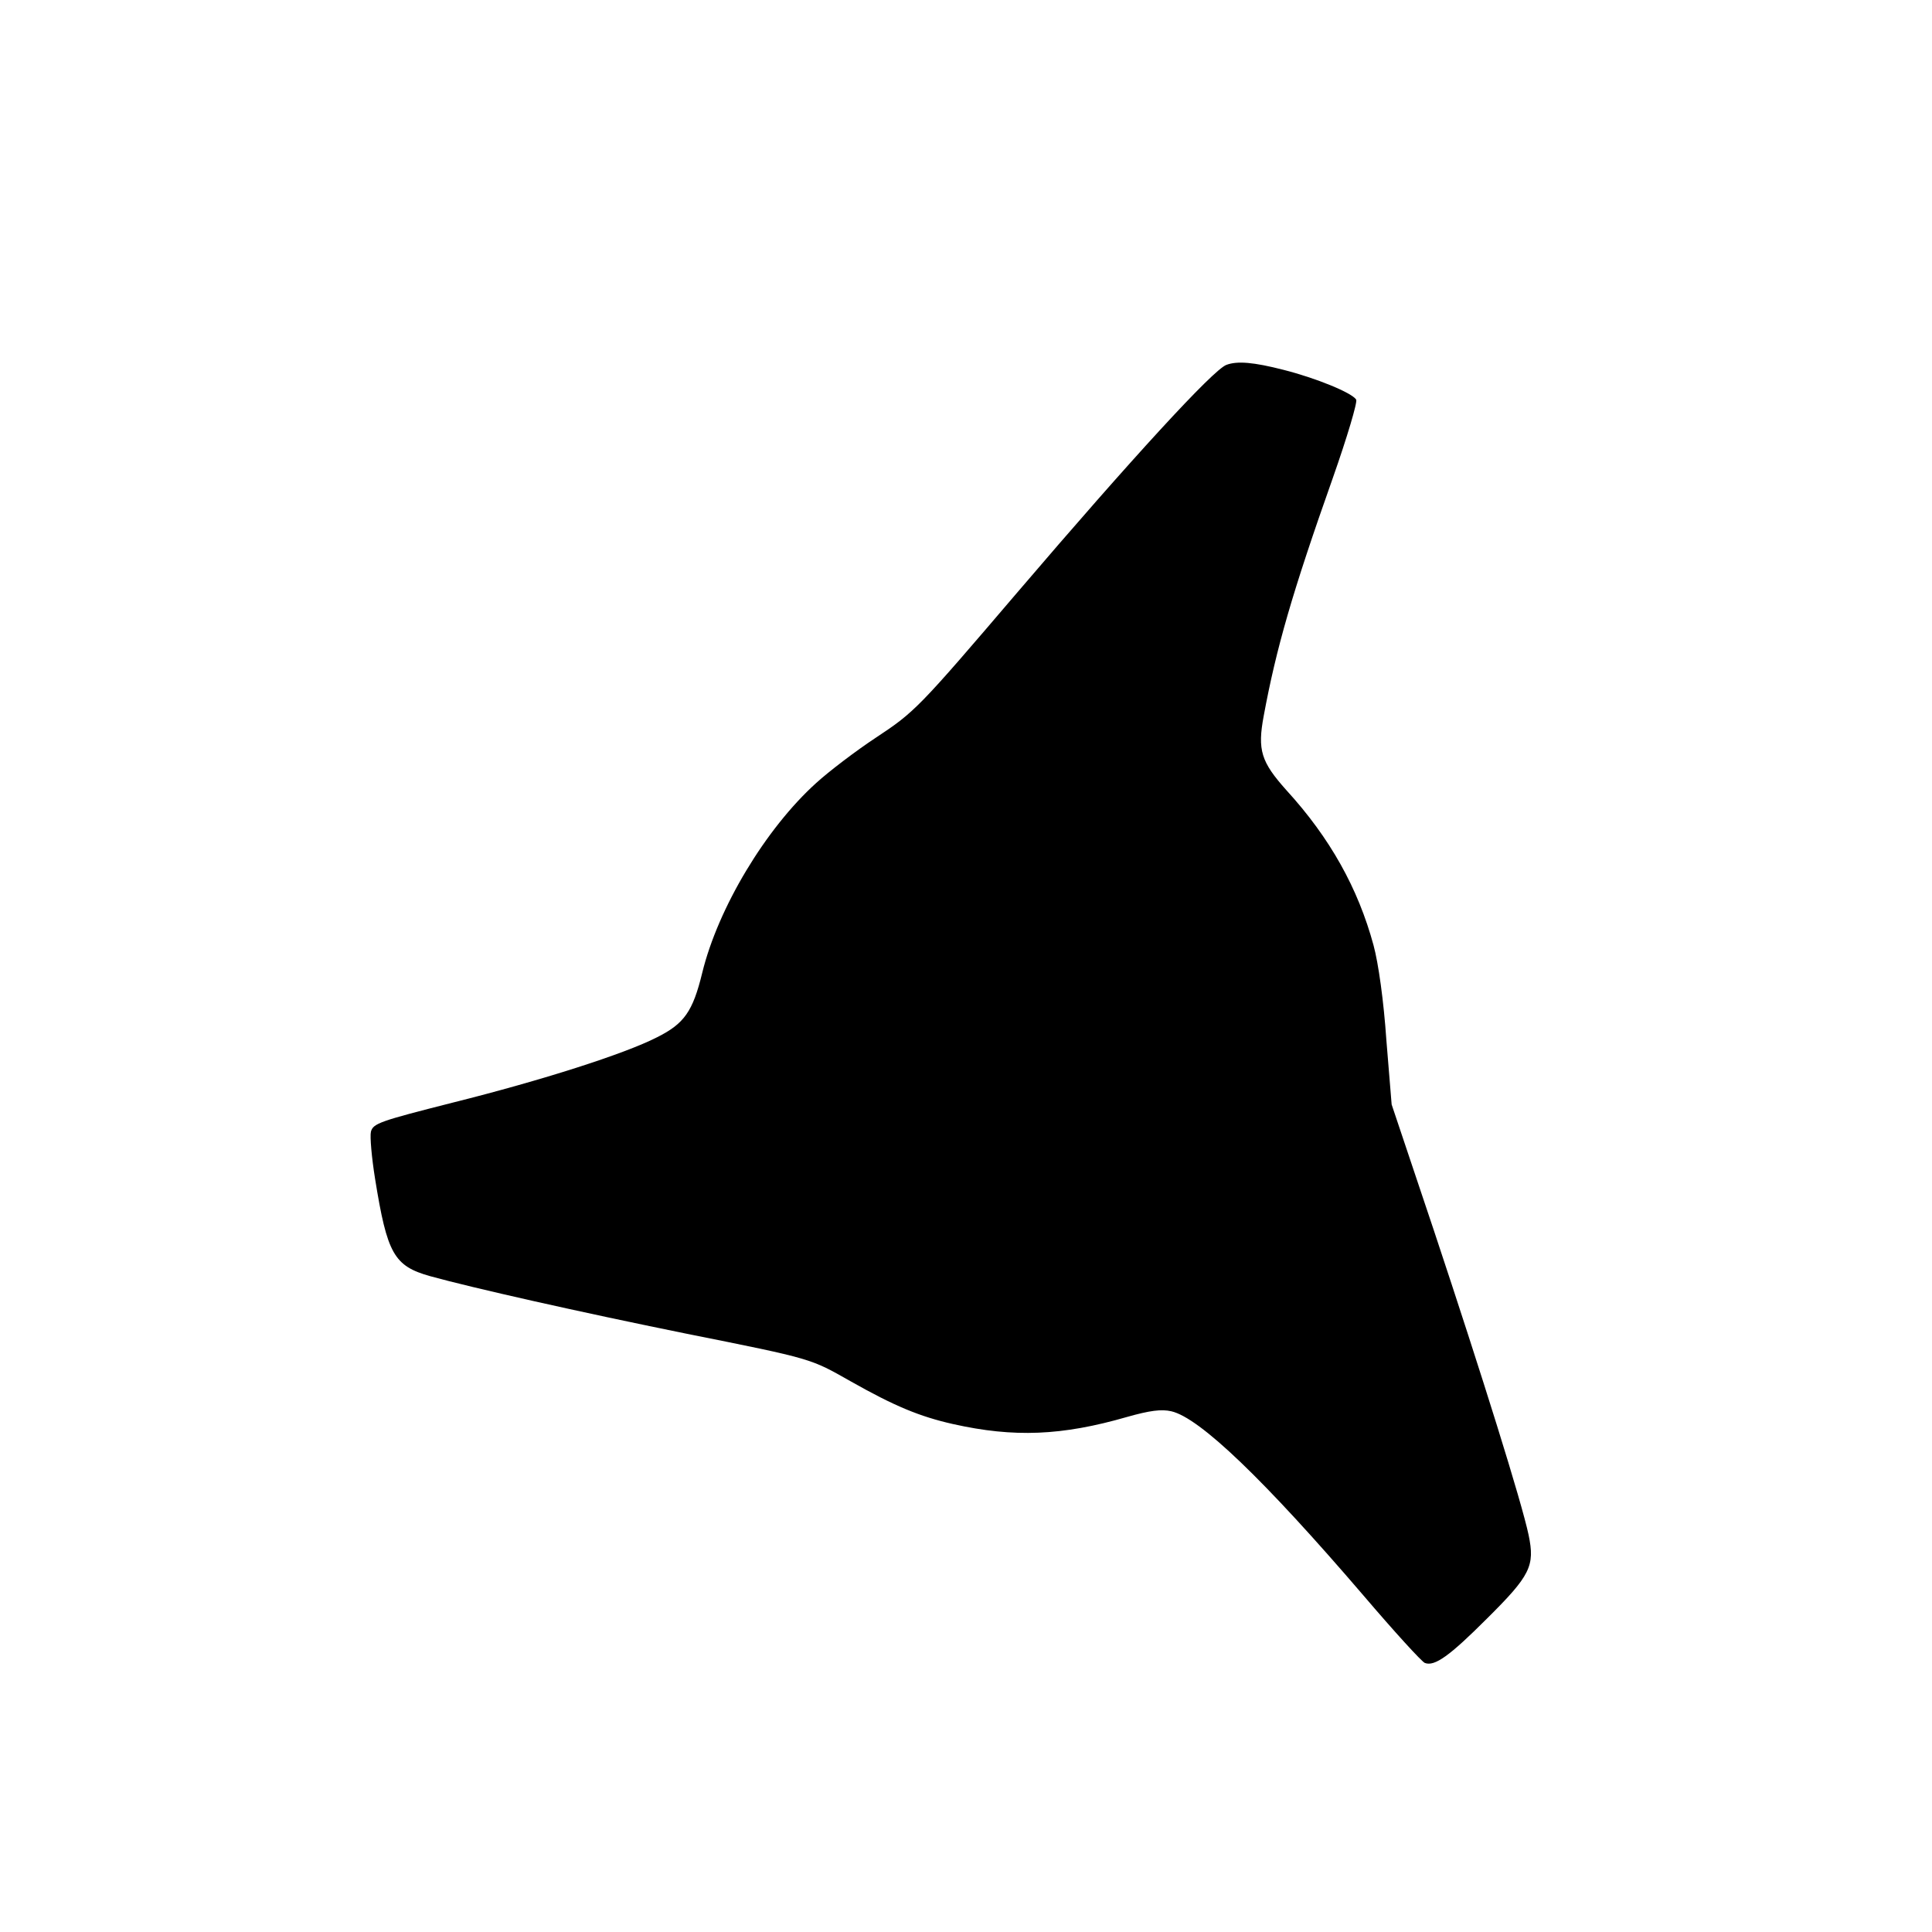 <?xml version="1.0" standalone="no"?>
<!DOCTYPE svg PUBLIC "-//W3C//DTD SVG 20010904//EN"
 "http://www.w3.org/TR/2001/REC-SVG-20010904/DTD/svg10.dtd">
<svg version="1.0" xmlns="http://www.w3.org/2000/svg"
 width="512pt" height="512pt" viewBox="0 0 512 512"
 preserveAspectRatio="xMidYMid meet">
<g transform="translate(0,512) scale(0.1,-0.1)"
fill="#000000" stroke="none">
<path d="M3250 4153 c-35 -13 -249 -246 -554 -603 -262 -307 -272 -317 -375
-385 -53 -35 -124 -89 -158 -120 -134 -121 -260 -331 -302 -503 -25 -103 -48
-135 -120 -171 -86 -44 -305 -114 -541 -173 -193 -49 -211 -55 -217 -77 -3
-13 2 -69 11 -125 32 -199 50 -231 146 -258 112 -31 396 -95 677 -152 340 -68
330 -66 438 -127 115 -65 182 -93 271 -113 161 -36 288 -31 461 19 60 17 91
21 117 15 75 -17 246 -181 510 -489 81 -95 154 -175 162 -178 26 -10 66 19
164 117 116 115 128 140 111 222 -18 86 -122 419 -251 807 l-112 334 -14 171
c-7 103 -21 203 -34 251 -41 151 -115 284 -231 411 -67 75 -77 106 -60 197 33
178 75 325 183 630 38 108 66 202 62 208 -11 18 -106 57 -193 79 -78 20 -122
24 -151 13z"/>
</g>
</svg>
